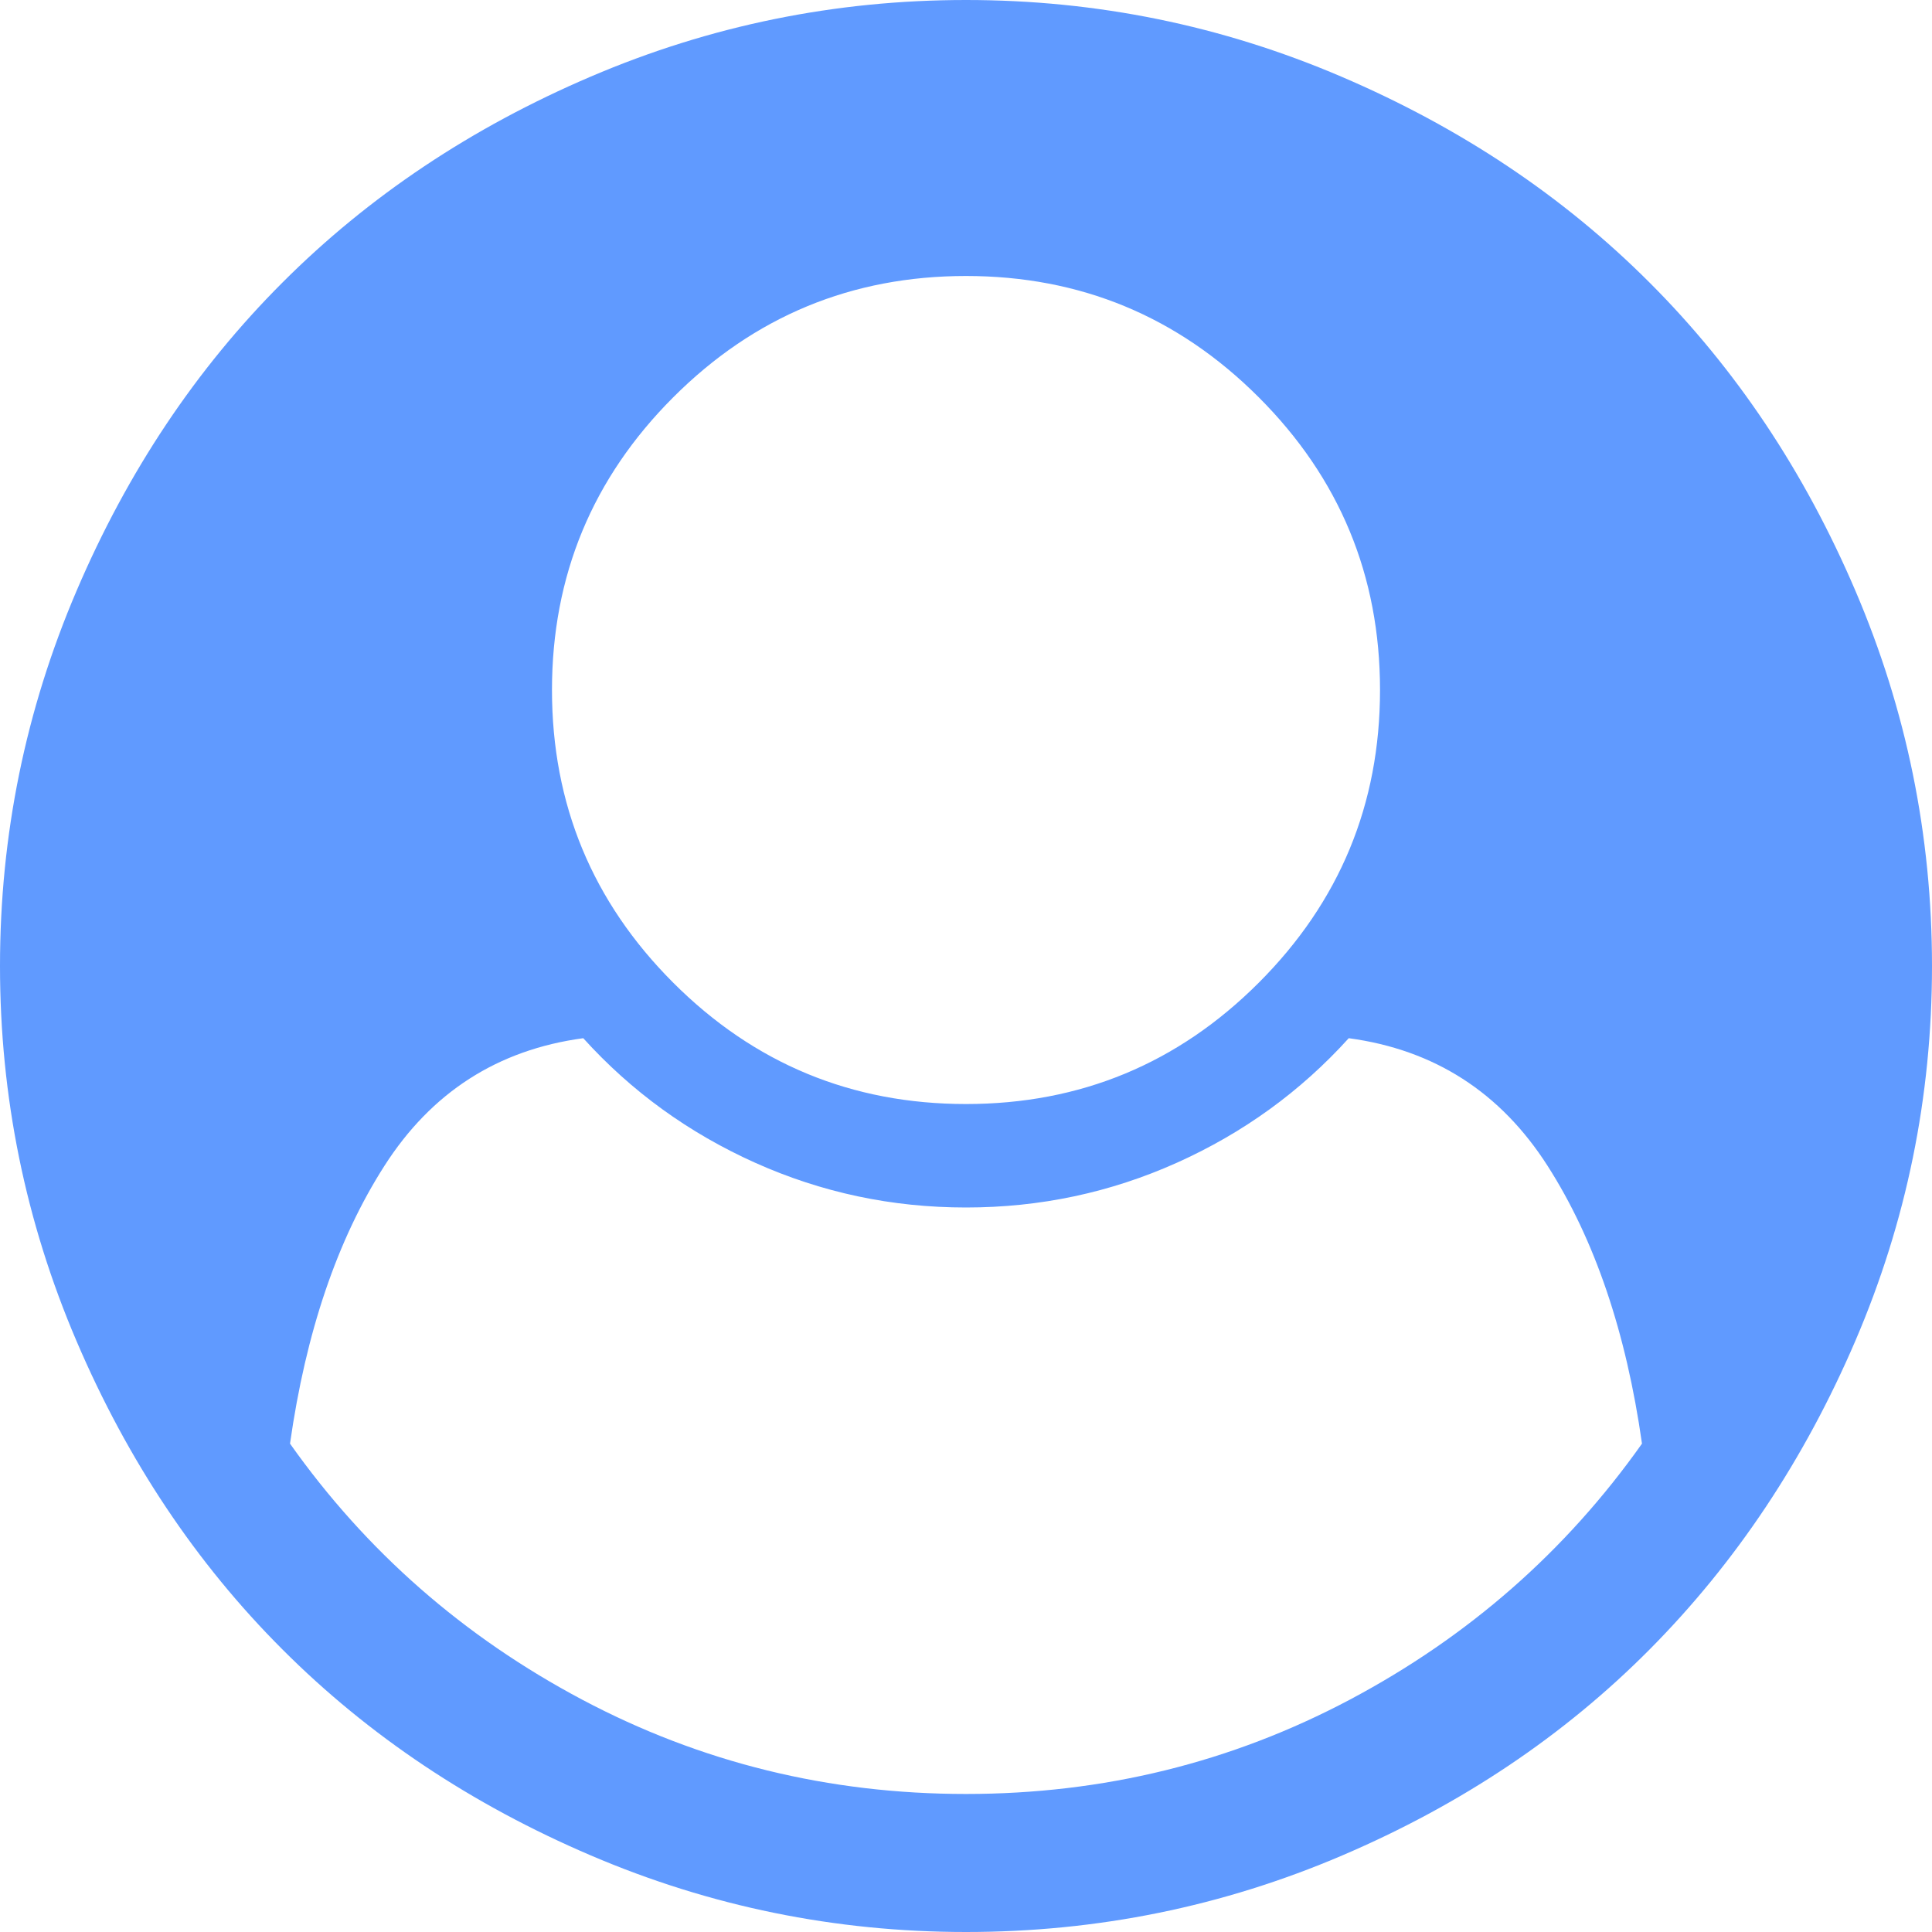 ﻿<?xml version="1.0" encoding="utf-8"?>
<svg version="1.1" xmlns:xlink="http://www.w3.org/1999/xlink" width="27px" height="27px" xmlns="http://www.w3.org/2000/svg">
  <g transform="matrix(1 0 0 1 -18 -13 )">
    <path d="M 18.864 23.753  C 20.521 22.874  21.882 21.681  22.947 20.175  C 22.726 18.618  22.287 17.324  21.629 16.295  C 20.971 15.265  20.044 14.67  18.849 14.509  C 18.176 15.253  17.375 15.833  16.446 16.25  C 15.516 16.667  14.535 16.875  13.5 16.875  C 12.465 16.875  11.484 16.667  10.554 16.25  C 9.625 15.833  8.824 15.253  8.151 14.509  C 6.956 14.67  6.029 15.265  5.371 16.295  C 4.713 17.324  4.274 18.618  4.053 20.175  C 5.118 21.681  6.479 22.874  8.136 23.753  C 9.794 24.632  11.581 25.071  13.5 25.071  C 15.419 25.071  17.206 24.632  18.864 23.753  Z M 17.591 13.734  C 18.721 12.604  19.286 11.24  19.286 9.643  C 19.286 8.046  18.721 6.682  17.591 5.552  C 16.461 4.422  15.097 3.857  13.5 3.857  C 11.903 3.857  10.539 4.422  9.409 5.552  C 8.279 6.682  7.714 8.046  7.714 9.643  C 7.714 11.24  8.279 12.604  9.409 13.734  C 10.539 14.864  11.903 15.429  13.5 15.429  C 15.097 15.429  16.461 14.864  17.591 13.734  Z M 25.93 8.257  C 26.643 9.924  27 11.672  27 13.5  C 27 15.328  26.643 17.073  25.93 18.736  C 25.217 20.398  24.26 21.835  23.06 23.045  C 21.86 24.255  20.426 25.217  18.758 25.93  C 17.091 26.643  15.338 27  13.5 27  C 11.672 27  9.924 26.643  8.257 25.93  C 6.589 25.217  5.153 24.258  3.948 23.052  C 2.742 21.847  1.783 20.411  1.07 18.743  C 0.357 17.076  0 15.328  0 13.5  C 0 11.672  0.357 9.924  1.07 8.257  C 1.783 6.589  2.742 5.153  3.948 3.948  C 5.153 2.742  6.589 1.783  8.257 1.07  C 9.924 0.357  11.672 0  13.5 0  C 15.328 0  17.076 0.357  18.743 1.07  C 20.411 1.783  21.847 2.742  23.052 3.948  C 24.258 5.153  25.217 6.589  25.93 8.257  Z " fill-rule="nonzero" fill="#609aff" stroke="none" transform="matrix(1 0 0 1 18 13 )" />
  </g>
</svg>